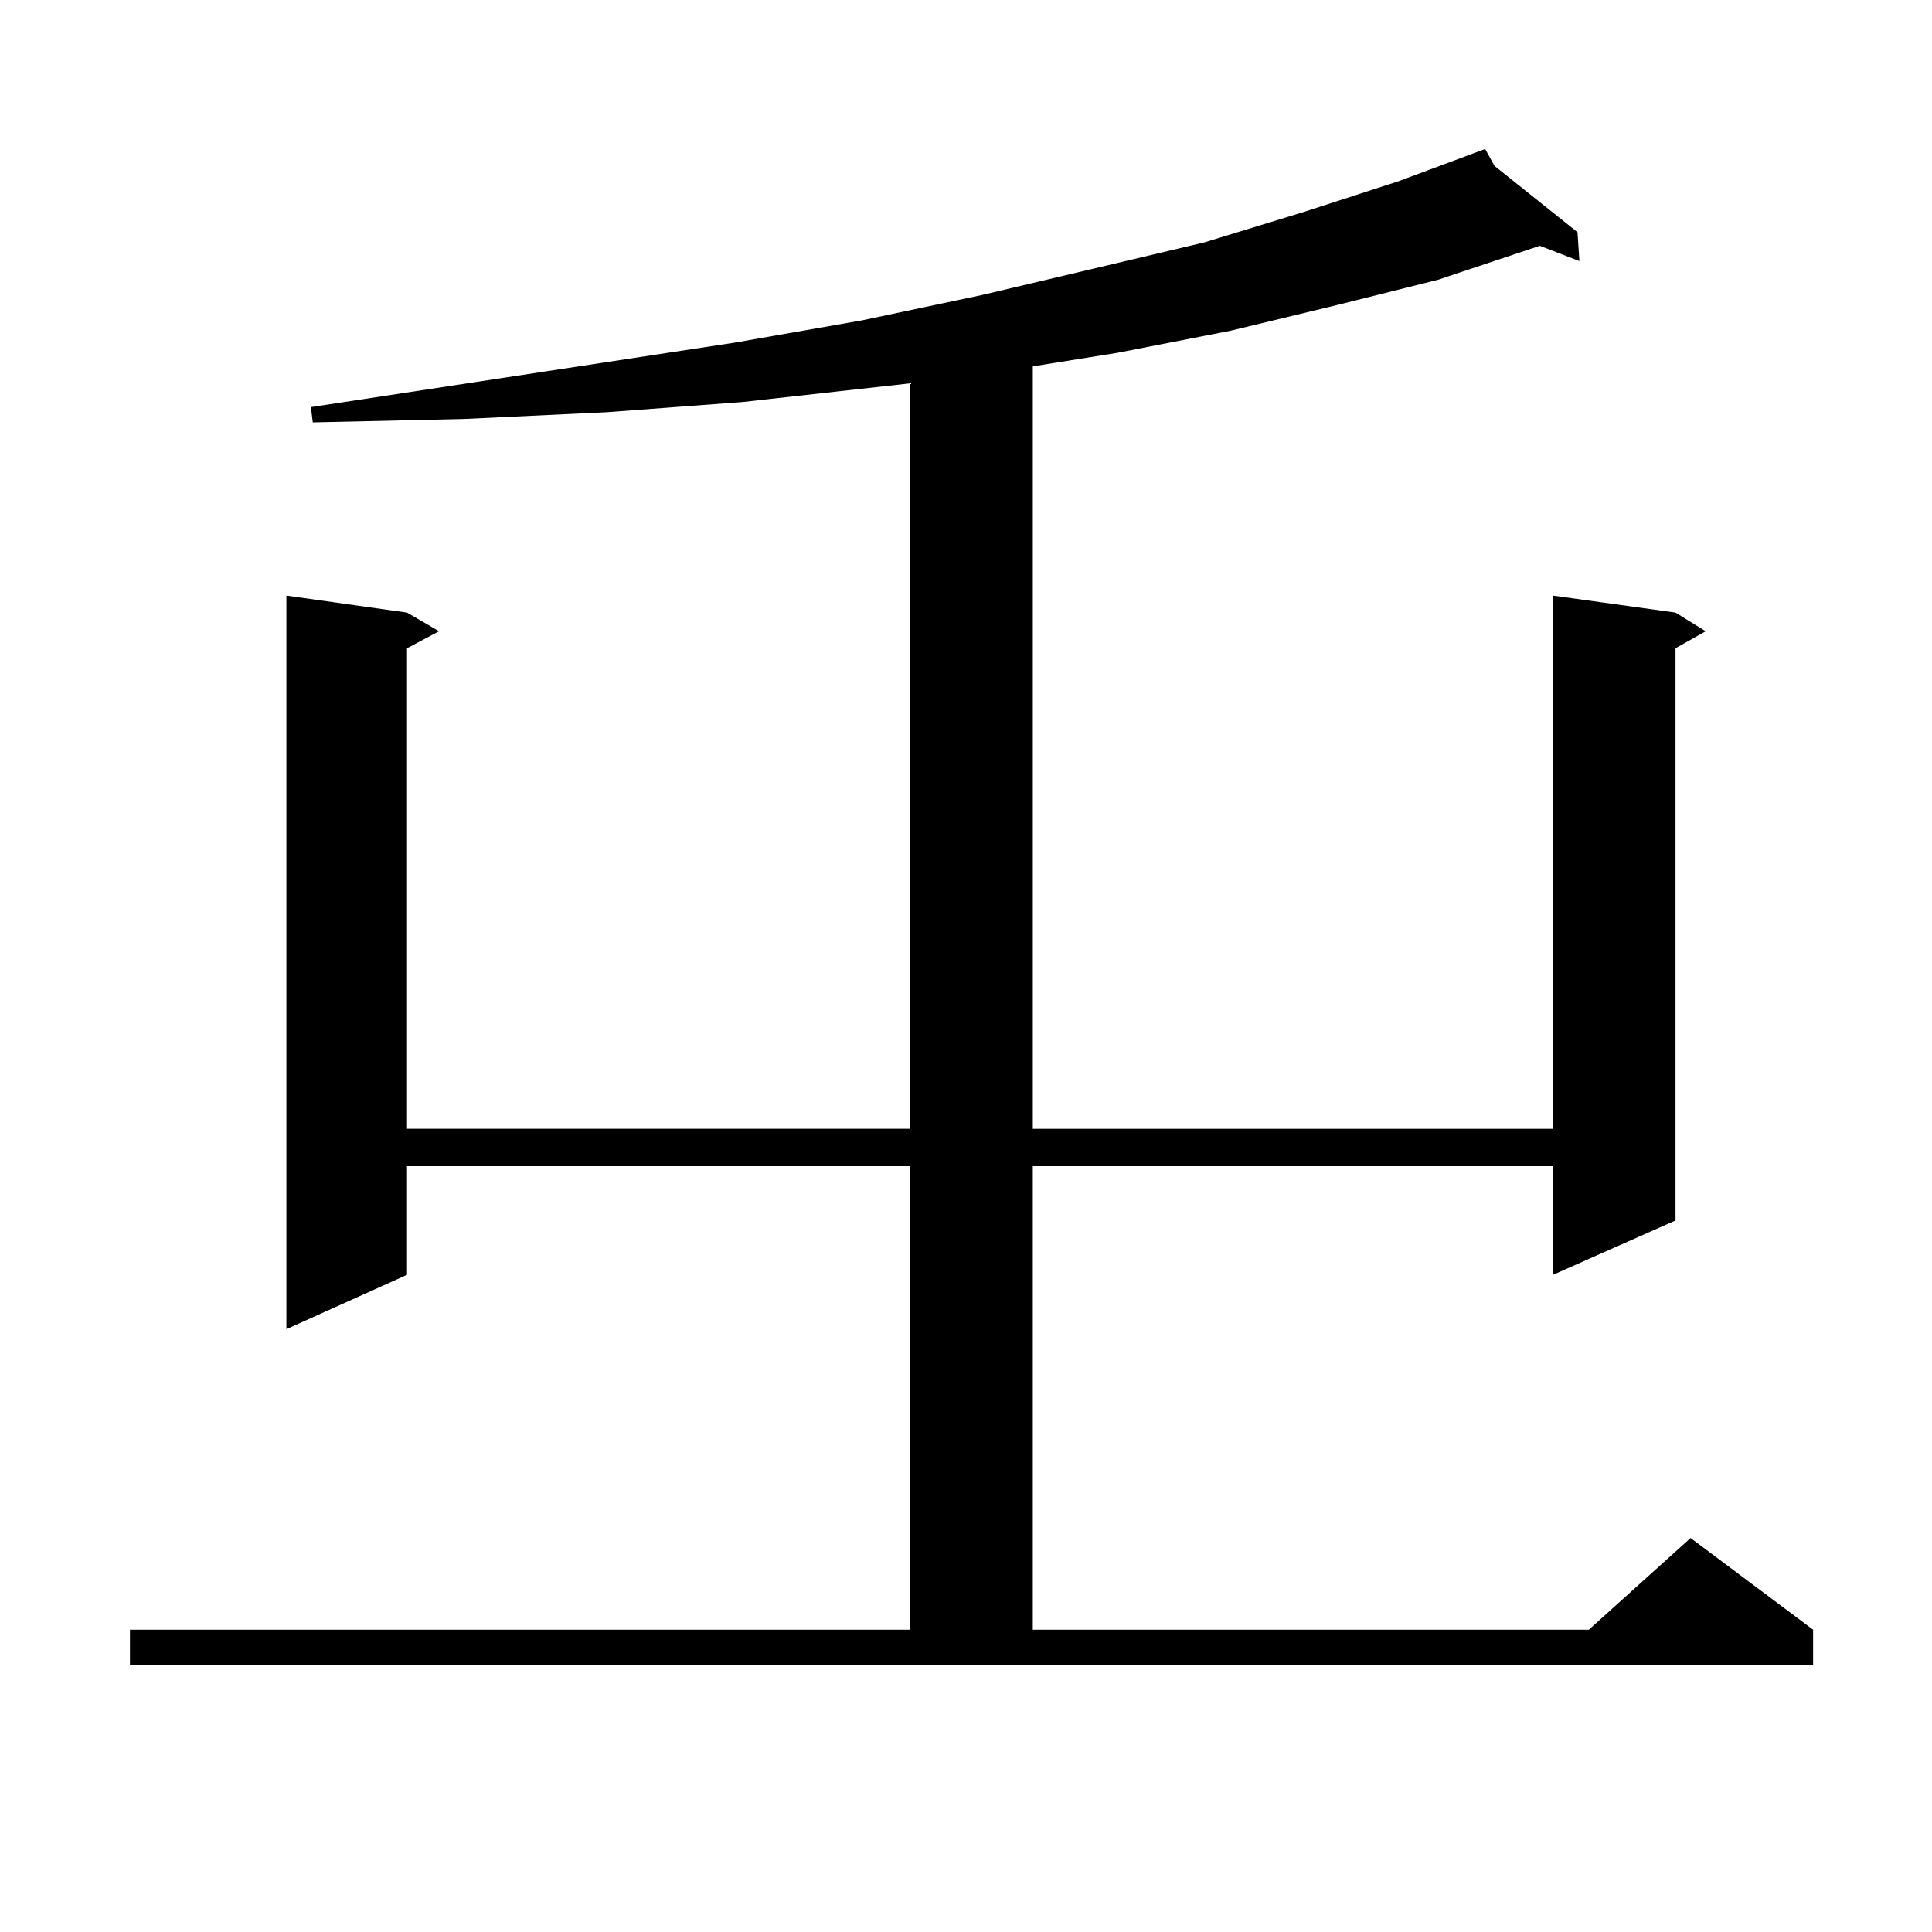 <?xml version="1.0" encoding="utf-8"?>
<!-- Generator: Adobe Illustrator 16.0.0, SVG Export Plug-In . SVG Version: 6.00 Build 0)  -->
<!DOCTYPE svg PUBLIC "-//W3C//DTD SVG 1.1//EN" "http://www.w3.org/Graphics/SVG/1.1/DTD/svg11.dtd">
<svg version="1.1" id="图层_1" xmlns="http://www.w3.org/2000/svg" xmlns:xlink="http://www.w3.org/1999/xlink" x="0px" y="0px"
	 width="1000px" height="1000px" viewBox="0 0 1000 1000" enable-background="new 0 0 1000 1000" xml:space="preserve">
<path d="M67.267,843.531h403.893V603.59H210.678v56.25l-62.438,28.125V308.277l62.438,8.789l16.585,9.668l-16.585,8.789v248.73
	h260.481v-385.84l-86.827,9.668l-70.242,5.273l-74.145,3.516l-78.047,1.758l-0.976-7.91L380.43,177.32l65.364-11.426l62.438-13.184
	l115.119-27.246l51.706-15.82l48.779-15.82l44.877-16.699l4.878,8.789l42.926,34.277l0.976,14.941l-20.487-7.91l-52.682,17.578
	l-52.682,13.184l-54.633,13.184l-58.535,11.426l-43.901,7.031v394.629h269.262V308.277l63.413,8.789l15.609,9.668l-15.609,8.789
	v296.191l-63.413,28.125v-56.25H534.572v239.941H822.37l52.682-47.461l63.413,47.461v18.457H67.267V843.531z"/>
</svg>
